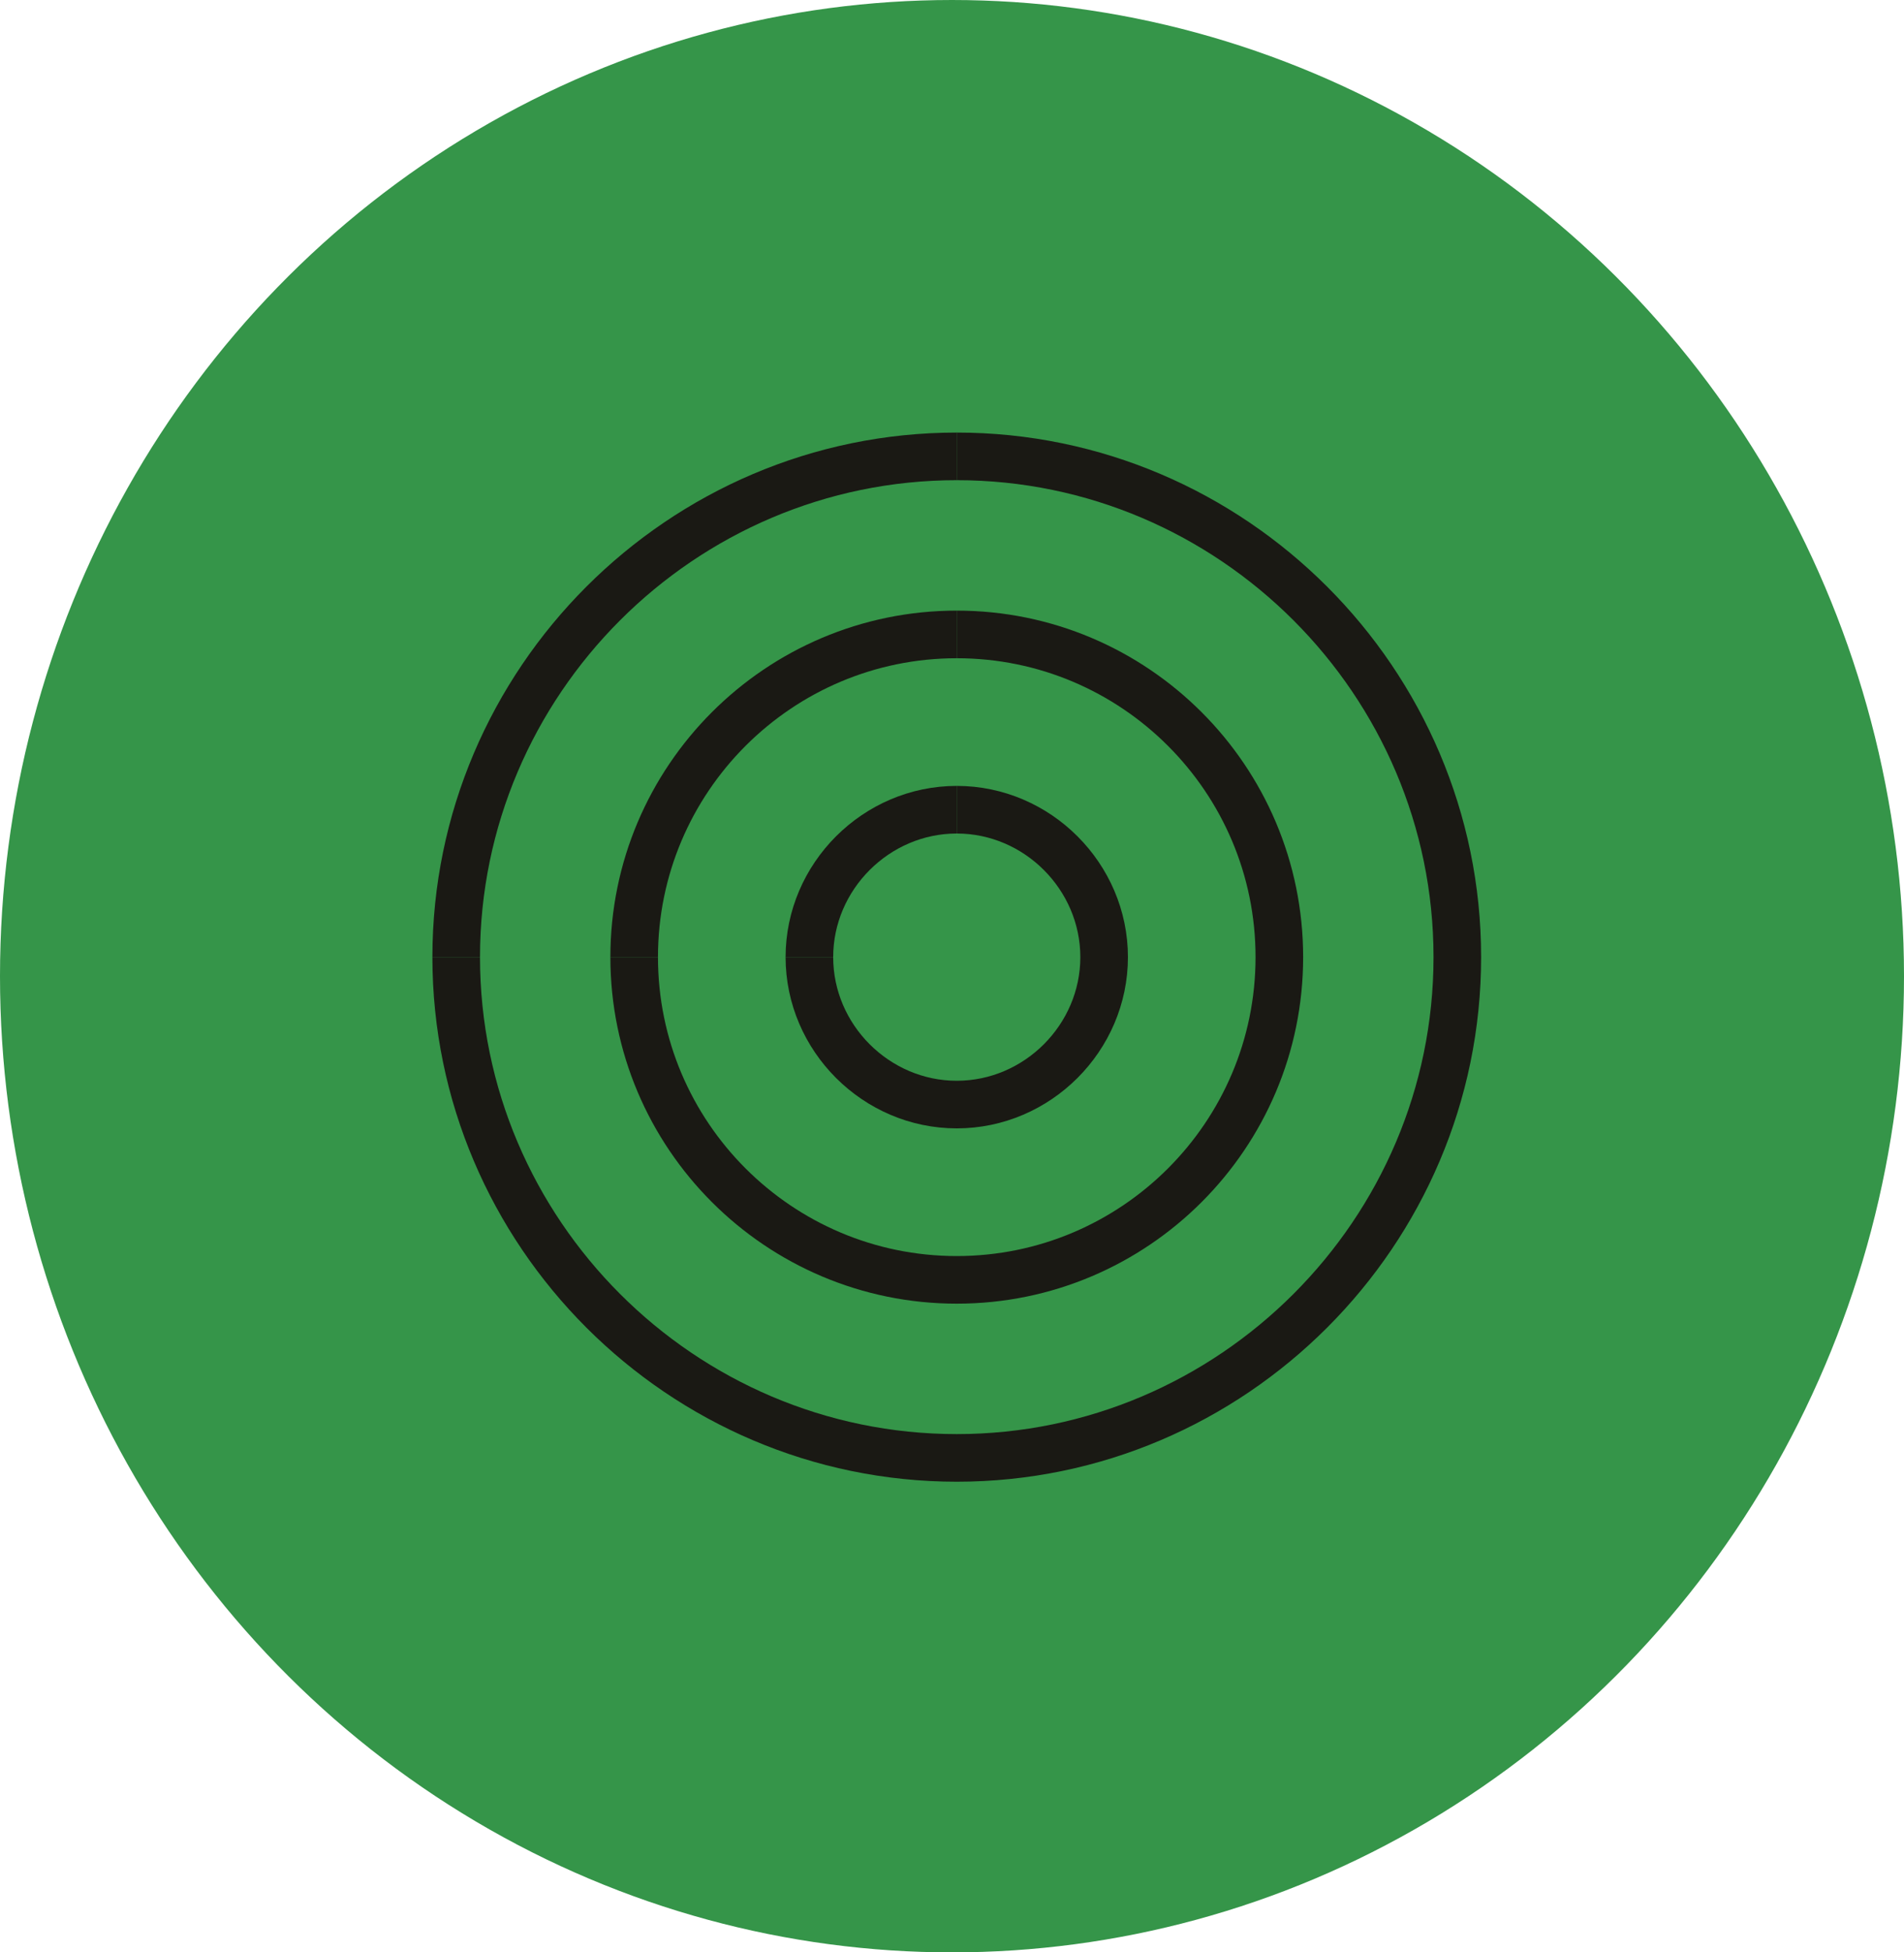 <svg width="40" height="41" viewBox="0 0 40 41" fill="none" xmlns="http://www.w3.org/2000/svg">
<ellipse cx="20" cy="20.5" rx="20" ry="20.5" fill="#359549"/>
<path d="M20.1 13.323C23.839 13.323 26.877 16.361 26.877 20.1C26.877 23.839 23.839 26.877 20.1 26.877C16.361 26.877 13.323 23.839 13.323 20.1" stroke="#1A1914" stroke-miterlimit="10"/>
<path d="M13.323 20.1C13.323 16.361 16.361 13.323 20.1 13.323" stroke="#1A1914" stroke-miterlimit="10"/>
<path d="M20.1 17.004C21.794 17.004 23.196 18.406 23.196 20.1C23.196 21.794 21.794 23.196 20.1 23.196C18.406 23.196 17.004 21.794 17.004 20.1" stroke="#1A1914" stroke-miterlimit="10"/>
<path d="M17.004 20.1C17.004 18.406 18.406 17.004 20.1 17.004" stroke="#1A1914" stroke-miterlimit="10"/>
<path d="M20.1 9.584C25.884 9.584 30.616 14.316 30.616 20.1C30.616 25.884 25.884 30.616 20.1 30.616C14.316 30.616 9.584 25.884 9.584 20.1" stroke="#1A1914" stroke-miterlimit="10"/>
<path d="M9.584 20.1C9.584 14.316 14.316 9.584 20.1 9.584" stroke="#1A1914" stroke-miterlimit="10"/>
</svg>
